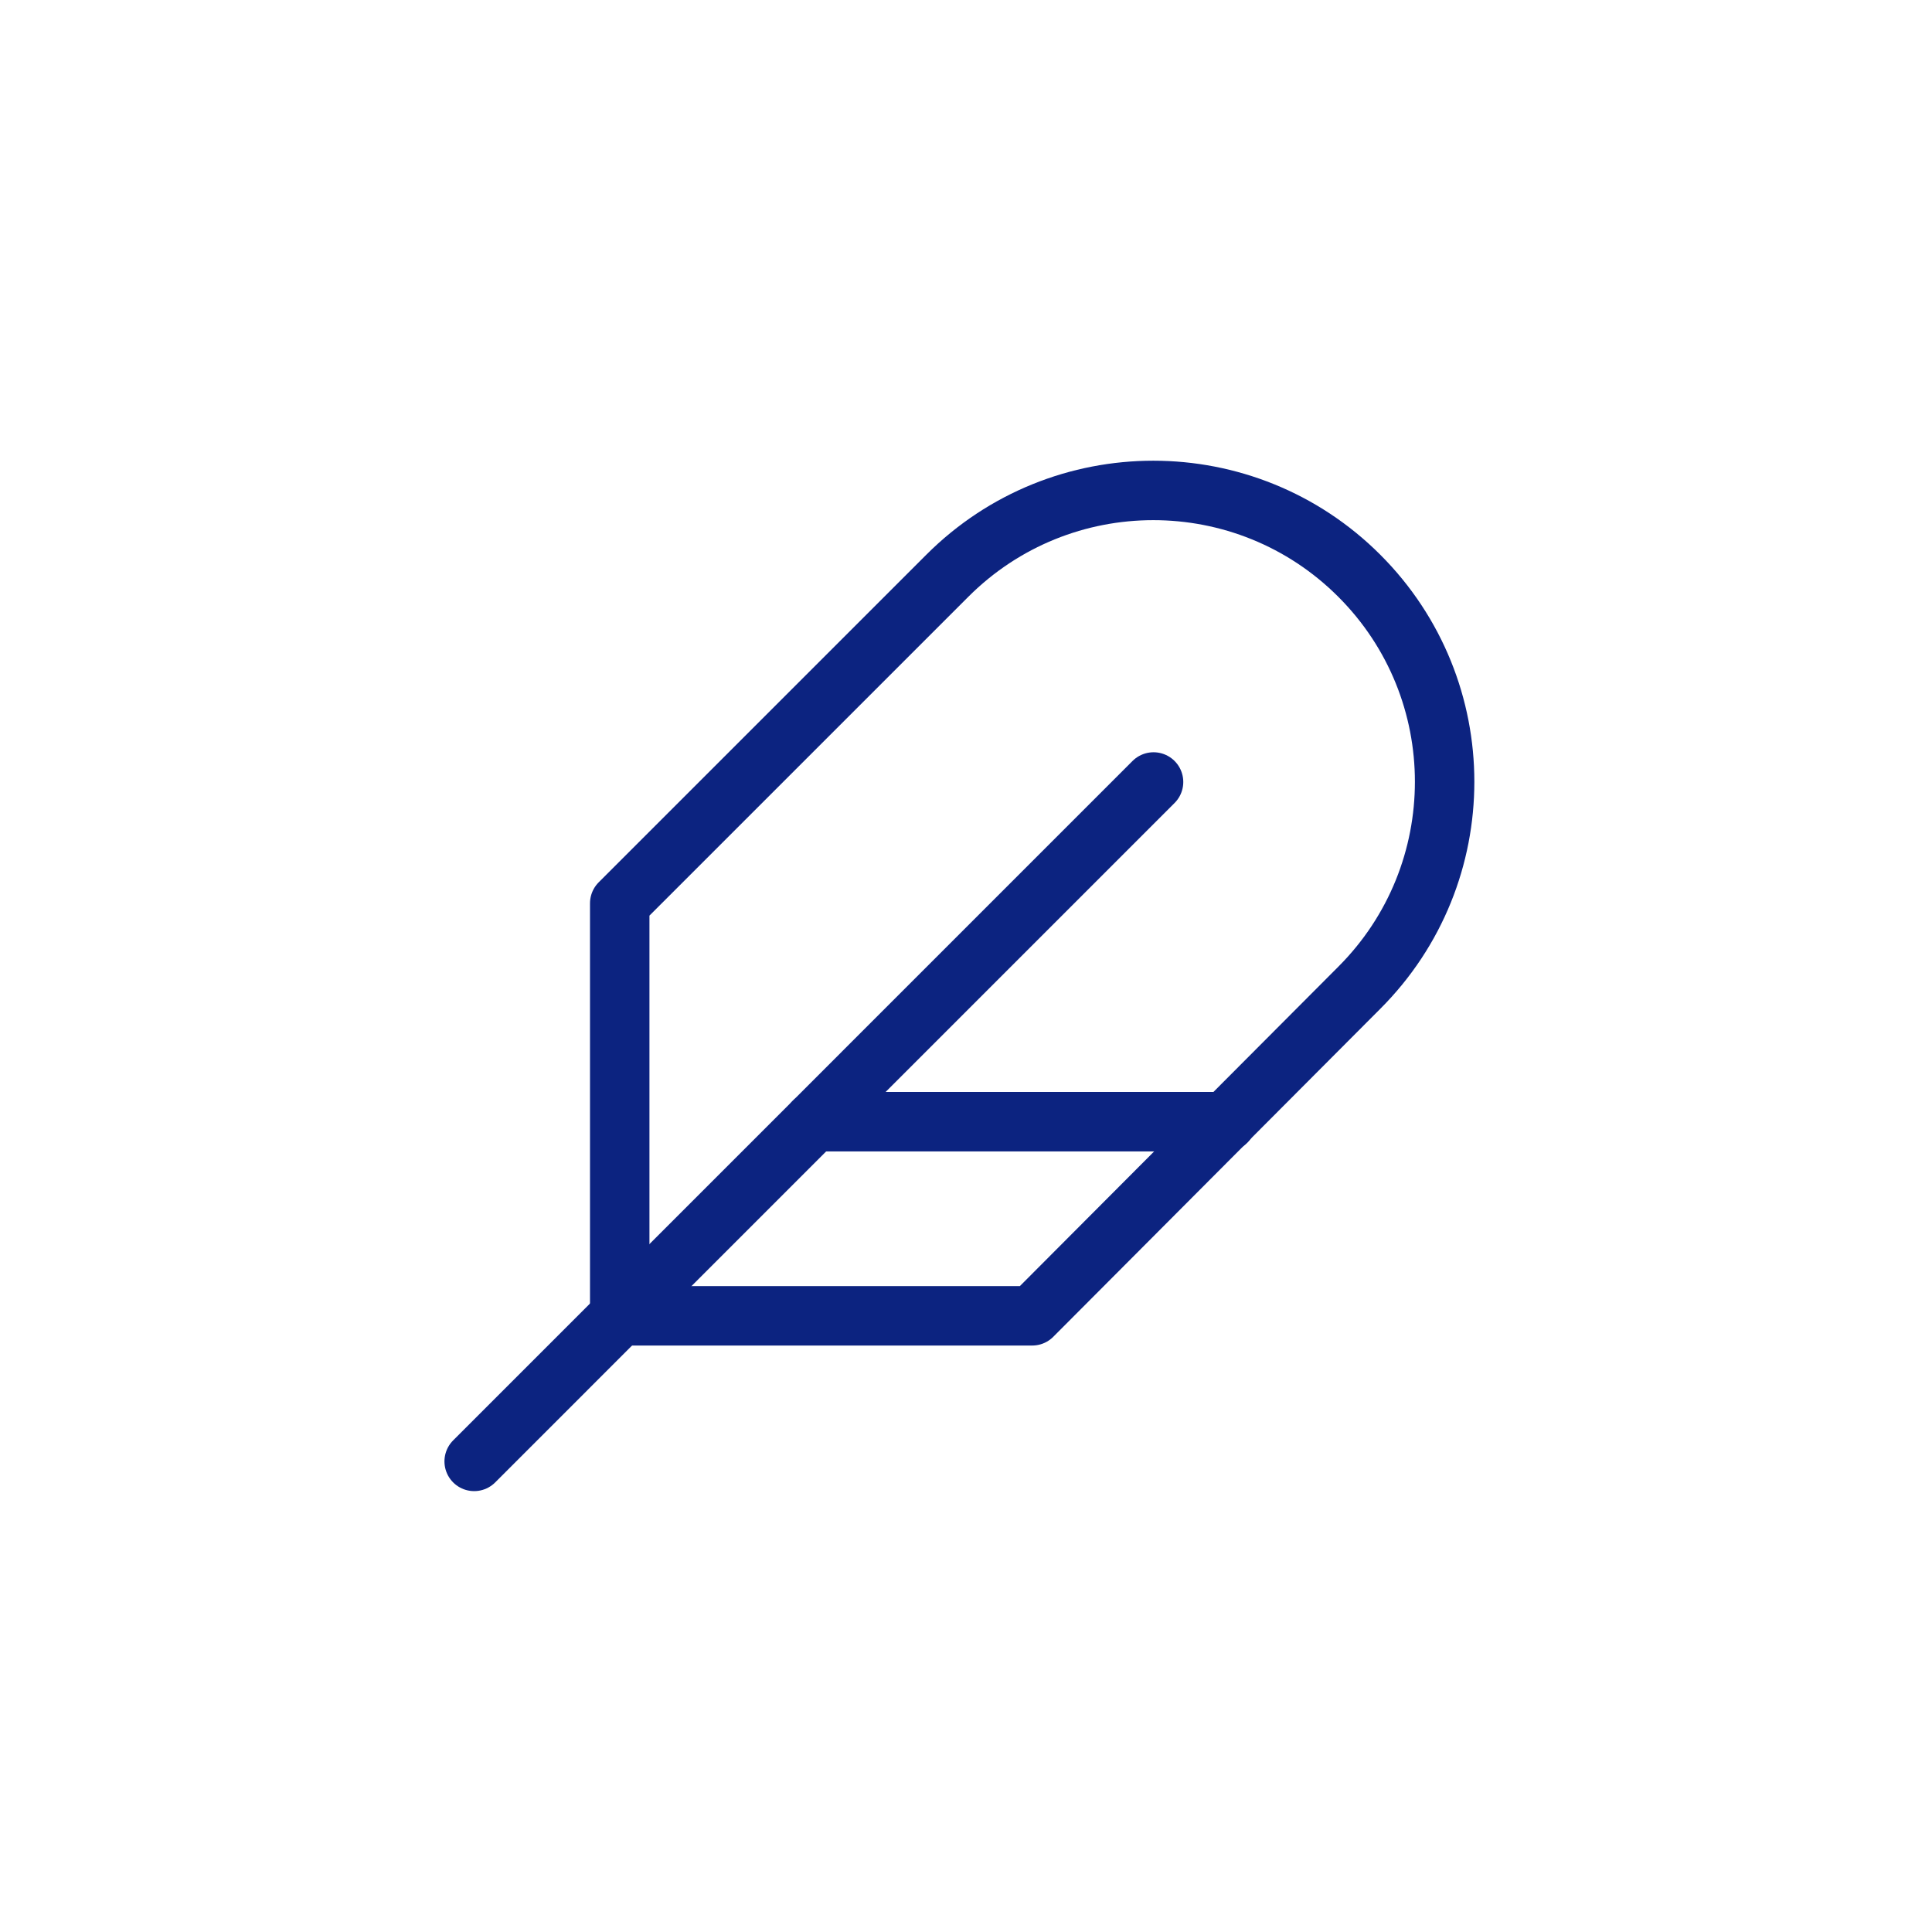 <svg width="65" height="65" viewBox="0 0 65 65" fill="none" xmlns="http://www.w3.org/2000/svg">
    <path fill-rule="evenodd" clip-rule="evenodd"
        d="M45.732 33.232C49.56 29.404 49.56 23.198 45.732 19.371C41.904 15.543 35.699 15.543 31.871 19.371L20.85 30.391V44.269H34.728L45.732 33.232Z"
        stroke="#0C2380" stroke-width="2" stroke-linecap="round" stroke-linejoin="round" />
    <path d="M38.81 26.309L15.953 49.167" stroke="#0C2380" stroke-width="2" stroke-linecap="round"
        stroke-linejoin="round" />
    <path d="M41.259 37.738H27.381" stroke="#0C2380" stroke-width="2" stroke-linecap="round" stroke-linejoin="round" />
</svg>